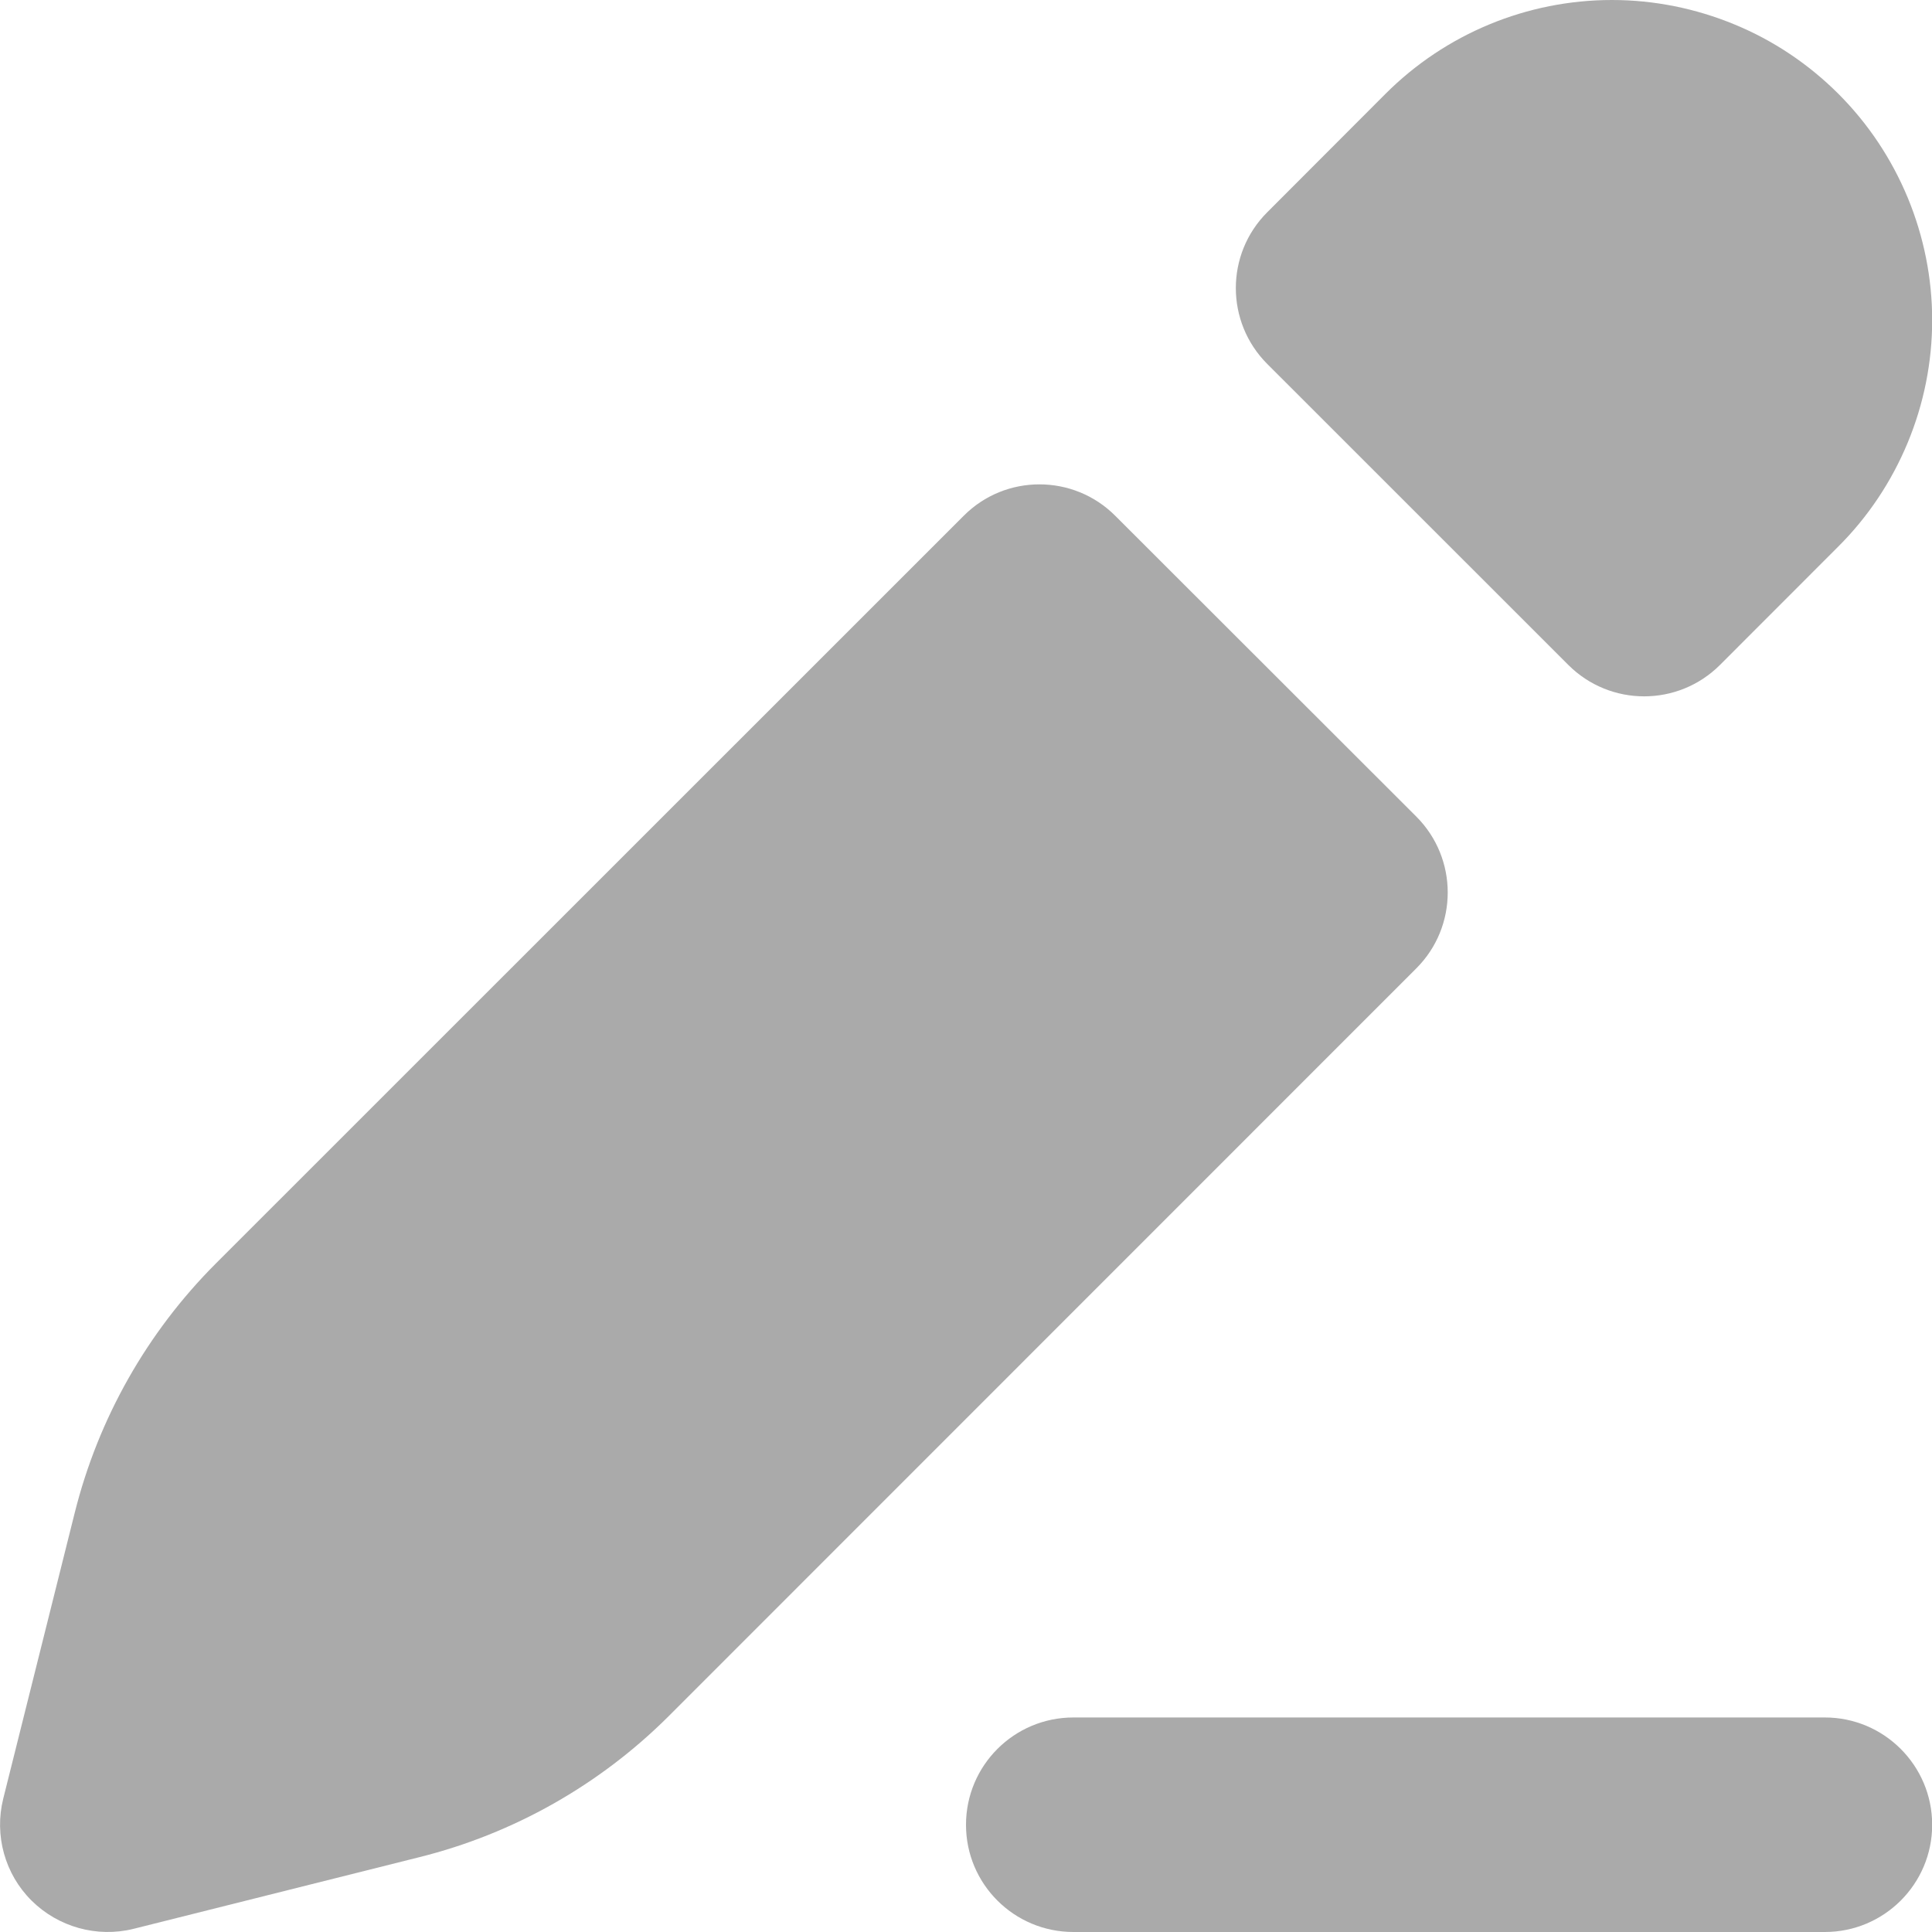 <?xml version="1.0" encoding="utf-8"?>
<!-- Generator: Adobe Illustrator 16.0.3, SVG Export Plug-In . SVG Version: 6.00 Build 0)  -->
<!DOCTYPE svg PUBLIC "-//W3C//DTD SVG 1.1//EN" "http://www.w3.org/Graphics/SVG/1.1/DTD/svg11.dtd">
<svg version="1.1" id="Layer_1" xmlns="http://www.w3.org/2000/svg" xmlns:xlink="http://www.w3.org/1999/xlink" x="0px" y="0px"
	 width="22.676px" height="22.676px" viewBox="0 0 22.676 22.676" enable-background="new 0 0 22.676 22.676" xml:space="preserve">
<g>
	<path fill="#AAAAAA" d="M16.262,1.101C16.967,0.396,17.922,0,18.92,0c0.492,0,0.981,0.098,1.438,0.287
		c0.457,0.188,0.869,0.465,1.219,0.814c0.35,0.35,0.625,0.764,0.814,1.219c0.189,0.457,0.287,0.945,0.287,1.438
		c0,0.493-0.098,0.982-0.287,1.437c-0.189,0.456-0.465,0.871-0.814,1.219l-1.389,1.39c-0.492,0.492-1.289,0.492-1.781,0
		l-3.533-3.532c-0.492-0.492-0.492-1.29,0-1.781L16.262,1.101z M13.09,6.054c-0.491-0.492-1.29-0.492-1.779,0l-8.778,8.776
		c-0.807,0.808-1.379,1.818-1.656,2.926l-0.839,3.355c-0.107,0.43,0.019,0.885,0.332,1.196s0.768,0.438,1.197,0.332l3.354-0.841
		c1.108-0.276,2.12-0.85,2.927-1.655l8.775-8.777c0.492-0.491,0.492-1.29,0-1.782L13.09,6.054z"/>
	<path fill="#AAAAAA" d="M11.338,21.418c0-0.696,0.564-1.26,1.261-1.26h8.819c0.694,0,1.26,0.563,1.26,1.26
		c0,0.694-0.564,1.258-1.26,1.258h-8.819C11.902,22.676,11.338,22.113,11.338,21.418z"/>
</g>
</svg>
